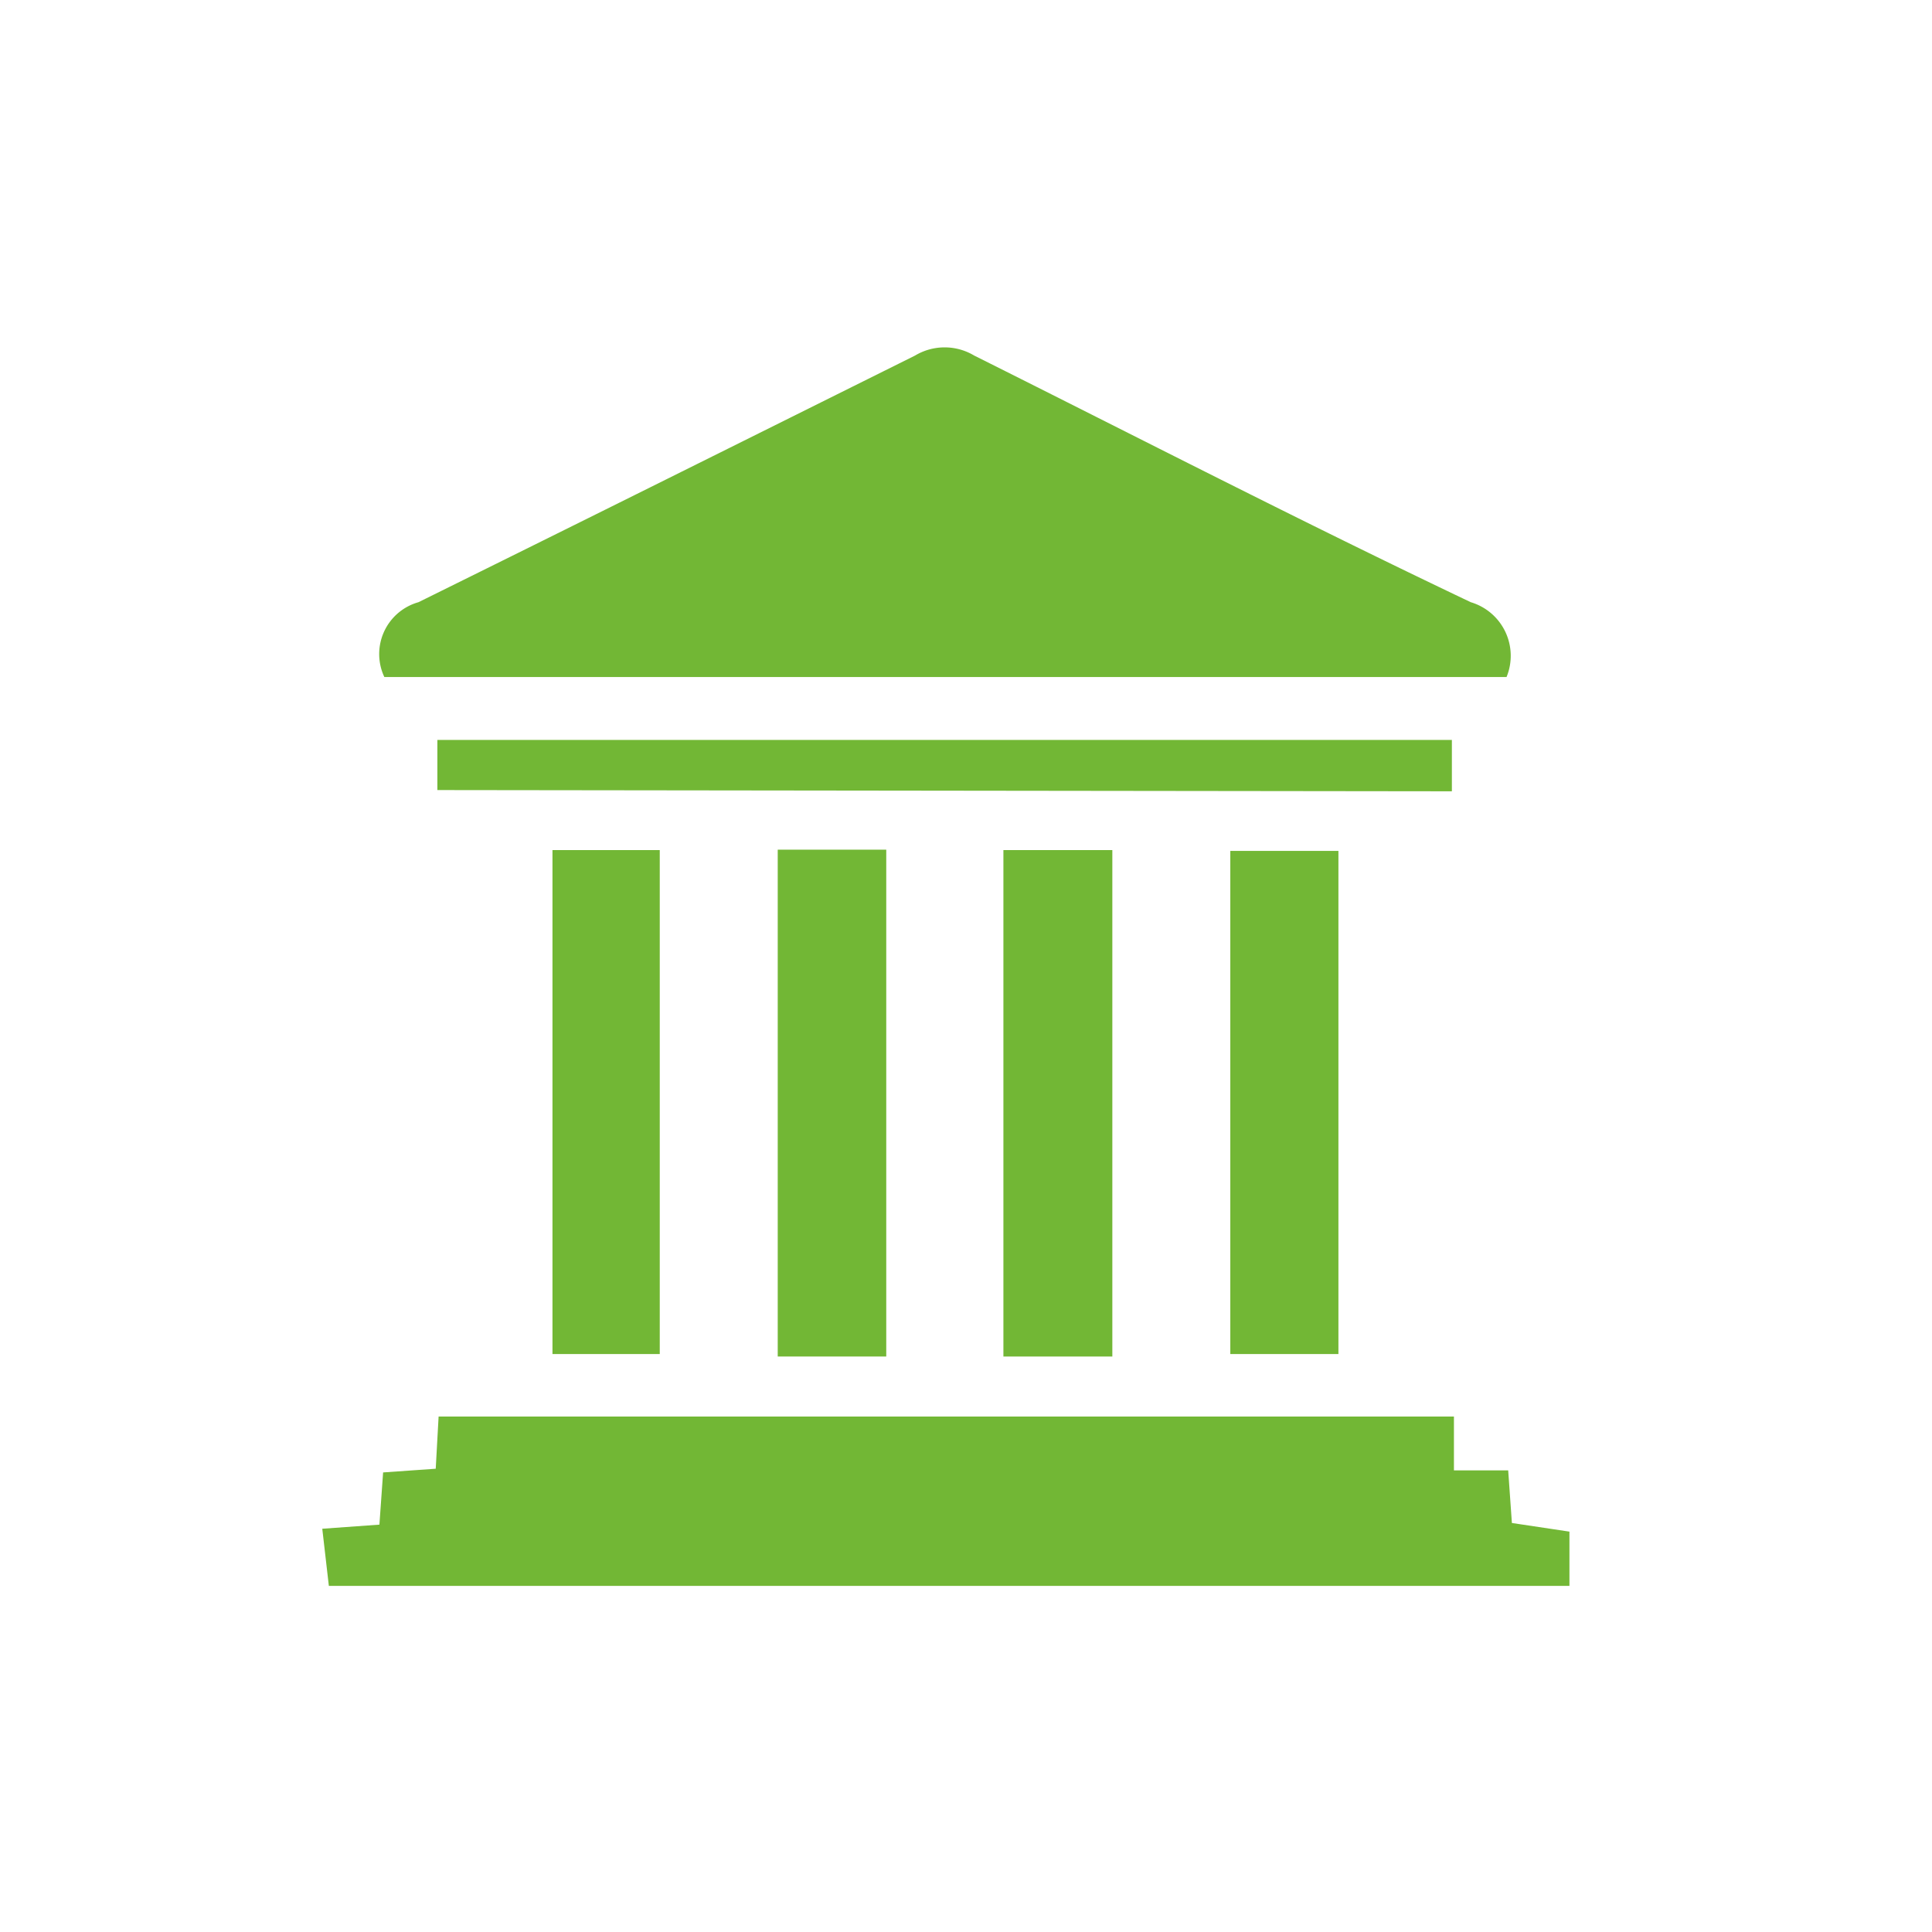 <svg id="Capa_1" data-name="Capa 1" xmlns="http://www.w3.org/2000/svg" viewBox="0 0 47 47"><defs><style>.cls-1{fill:#72b735;}</style></defs><title>Zeichenfläche 22Personal_SVG</title><g id="oaxJTs.tif"><path class="cls-1" d="M8,38.58l-.16-1.39,1.39-.1.09-1.27,1.28-.09.07-1.27H35.37v1.31h1.32l.09,1.28,1.4.21v1.32Z"/><path class="cls-1" d="M36.65,16.47H9.35a1.31,1.31,0,0,1,.83-1.82c4.05-2,8.06-4,12.08-6a1.4,1.4,0,0,1,1.44,0c4,2,8,4.06,12.08,6A1.36,1.36,0,0,1,36.65,16.47Z"/><path class="cls-1" d="M18.92,20.67h2.64V33H18.92Z"/><path class="cls-1" d="M24.41,20.68h2.65V33H24.41Z"/><path class="cls-1" d="M10.64,19.22V18H35.32v1.25Z"/><path class="cls-1" d="M13.44,20.68h2.61V32.94H13.44Z"/><path class="cls-1" d="M32.56,20.7V32.94H29.93V20.7Z"/></g></svg>